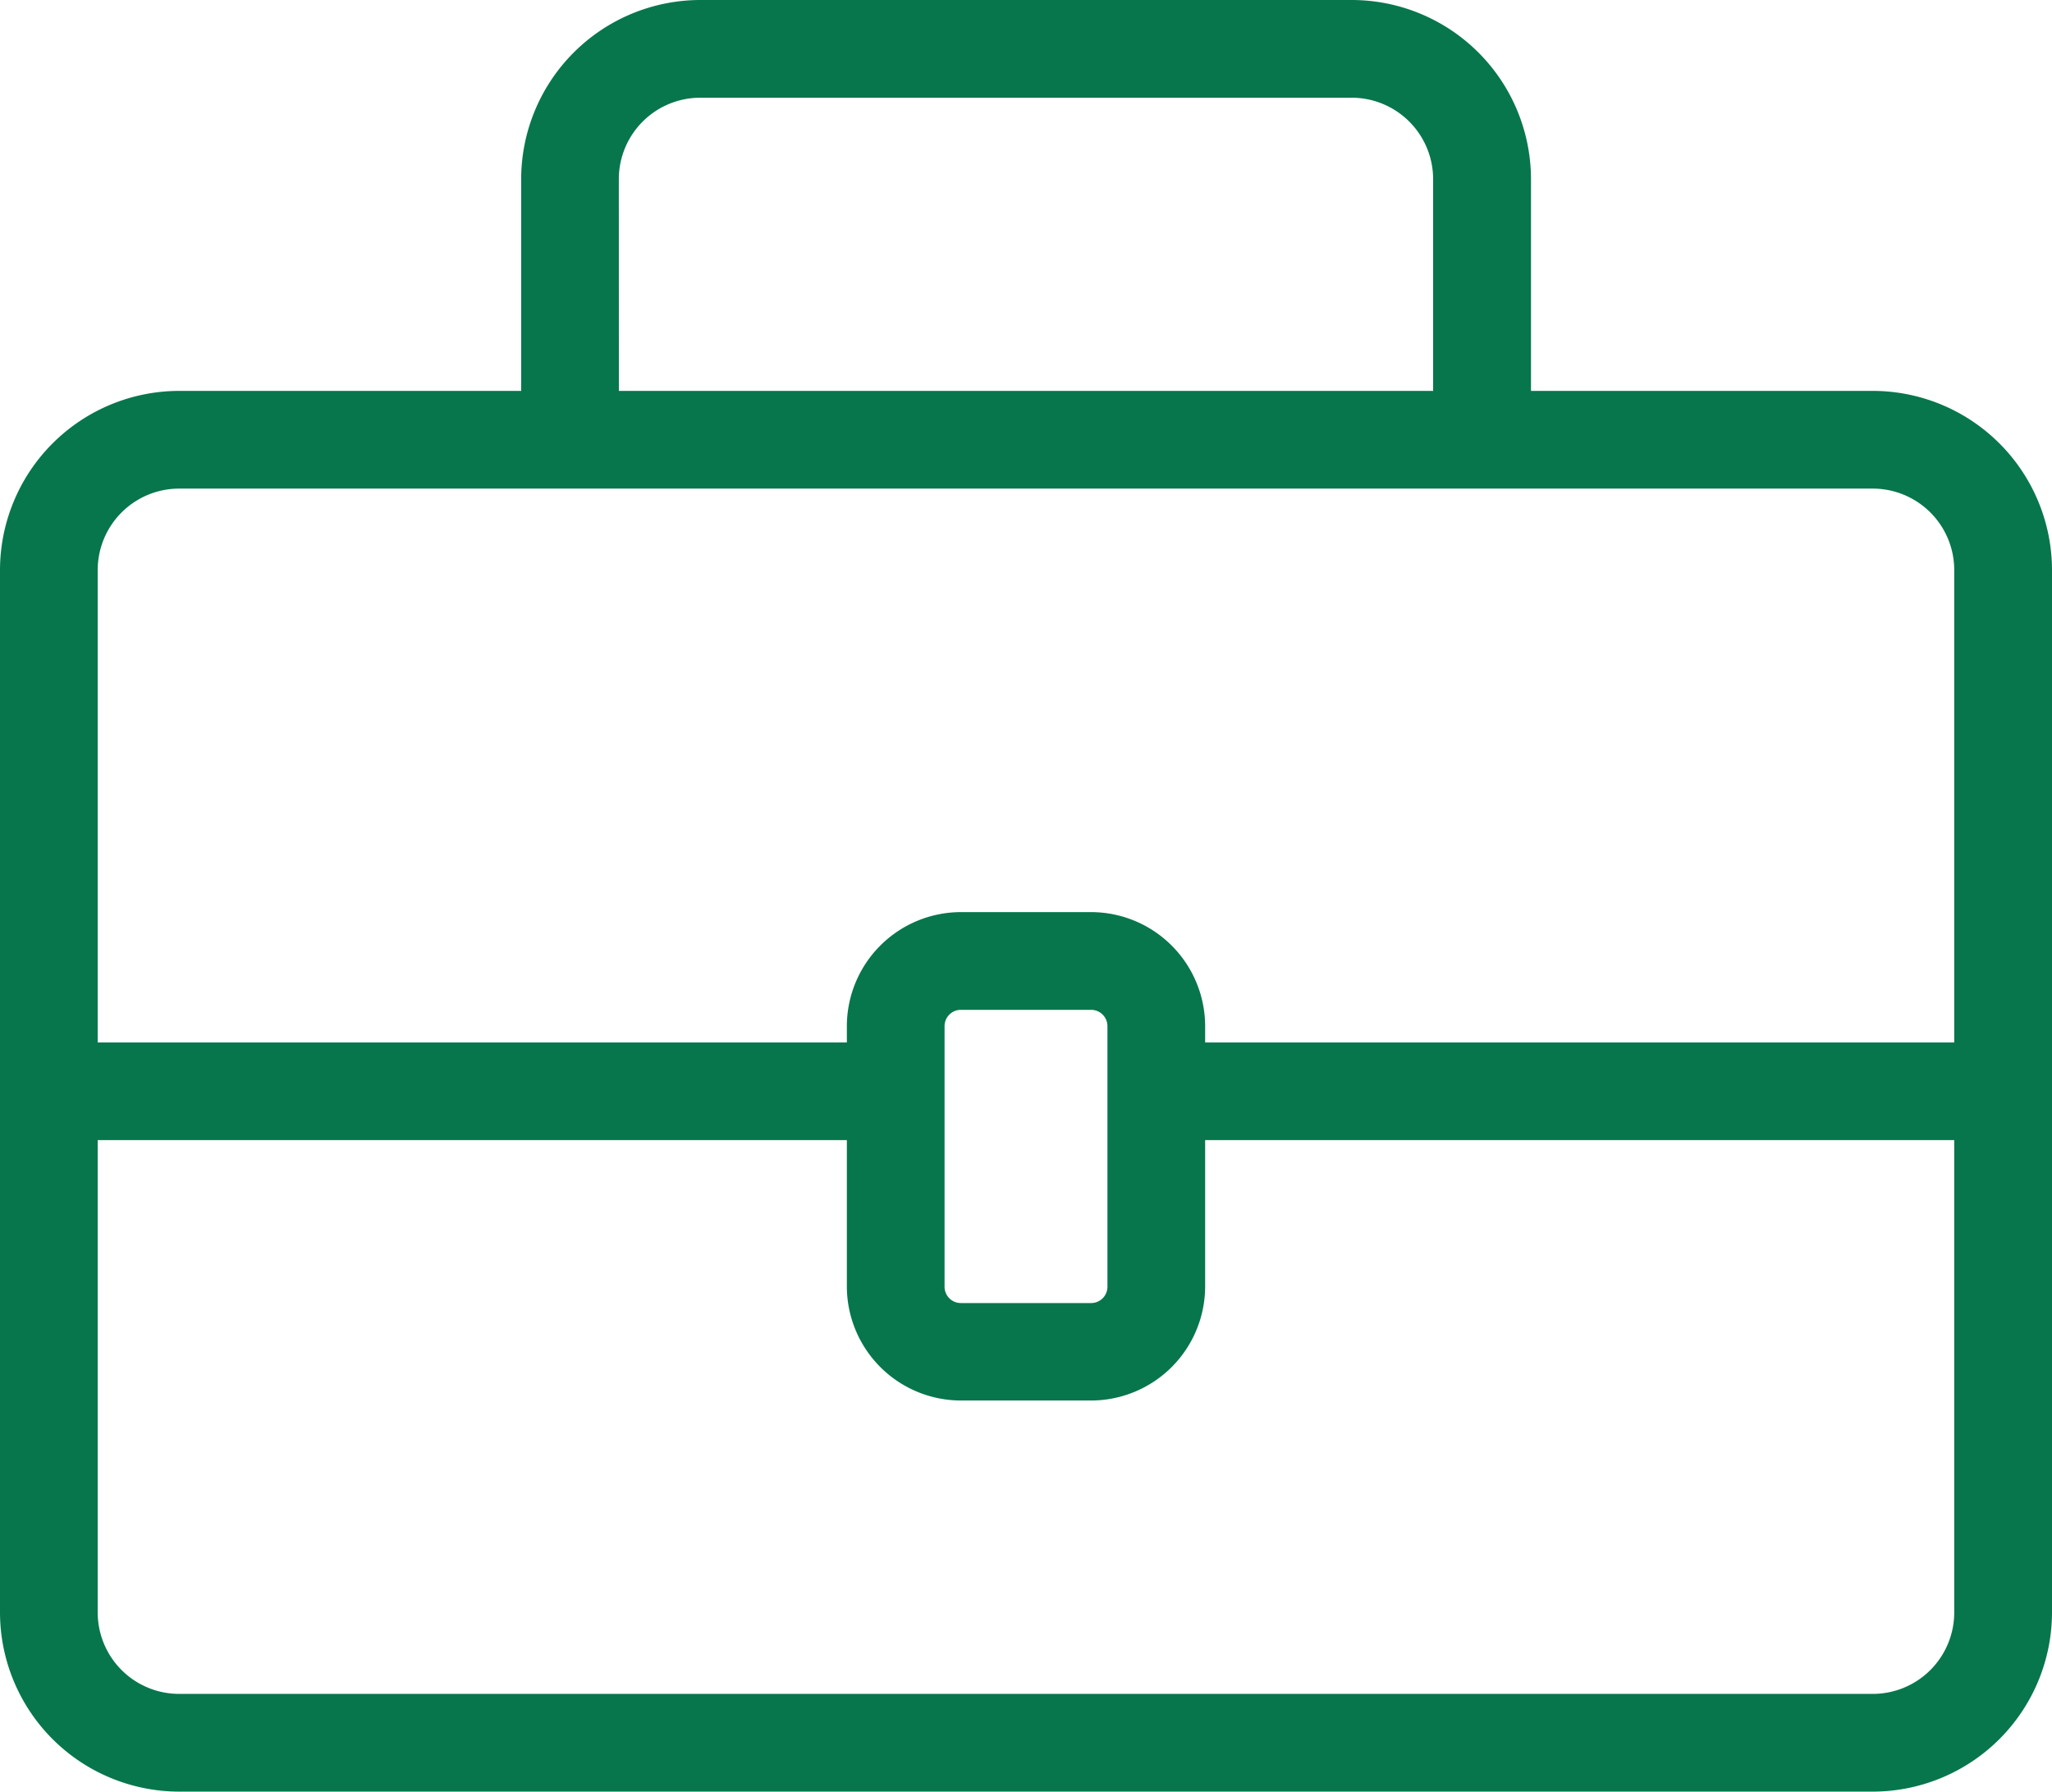 <svg id="Group_2881" data-name="Group 2881" xmlns="http://www.w3.org/2000/svg" xmlns:xlink="http://www.w3.org/1999/xlink" width="39.271" height="34.284" viewBox="0 0 39.271 34.284">
  <defs>
    <clipPath id="clip-path">
      <rect id="Rectangle_1006" data-name="Rectangle 1006" width="39.271" height="34.284" fill="#07764d"/>
    </clipPath>
  </defs>
  <g id="Group_2877" data-name="Group 2877" clip-path="url(#clip-path)">
    <path id="Path_3893" data-name="Path 3893" d="M35.843,7.48H29.3V3.428A3.433,3.433,0,0,0,25.869,0H13.4A3.433,3.433,0,0,0,9.974,3.428V7.48H3.428A3.433,3.433,0,0,0,0,10.909V30.856a3.433,3.433,0,0,0,3.428,3.428H35.843a3.433,3.433,0,0,0,3.428-3.428V10.909A3.433,3.433,0,0,0,35.843,7.48m-24-4.052A1.559,1.559,0,0,1,13.4,1.87H25.869a1.559,1.559,0,0,1,1.558,1.558V7.48H11.844ZM3.428,9.35H35.843A1.559,1.559,0,0,1,37.4,10.909v9.039H23.064v-.312a2.186,2.186,0,0,0-2.182-2.182H18.389a2.186,2.186,0,0,0-2.182,2.182v.312H1.87V10.909A1.559,1.559,0,0,1,3.428,9.35M18.077,19.636a.312.312,0,0,1,.312-.312h2.493a.312.312,0,0,1,.312.312v4.987a.312.312,0,0,1-.312.312H18.389a.312.312,0,0,1-.312-.312ZM35.843,32.414H3.428A1.559,1.559,0,0,1,1.87,30.856V21.817H16.207v2.805A2.186,2.186,0,0,0,18.389,26.8h2.493a2.186,2.186,0,0,0,2.182-2.182V21.817H37.4v9.039a1.559,1.559,0,0,1-1.558,1.558" fill="#07764d"/>
  </g>
</svg>
